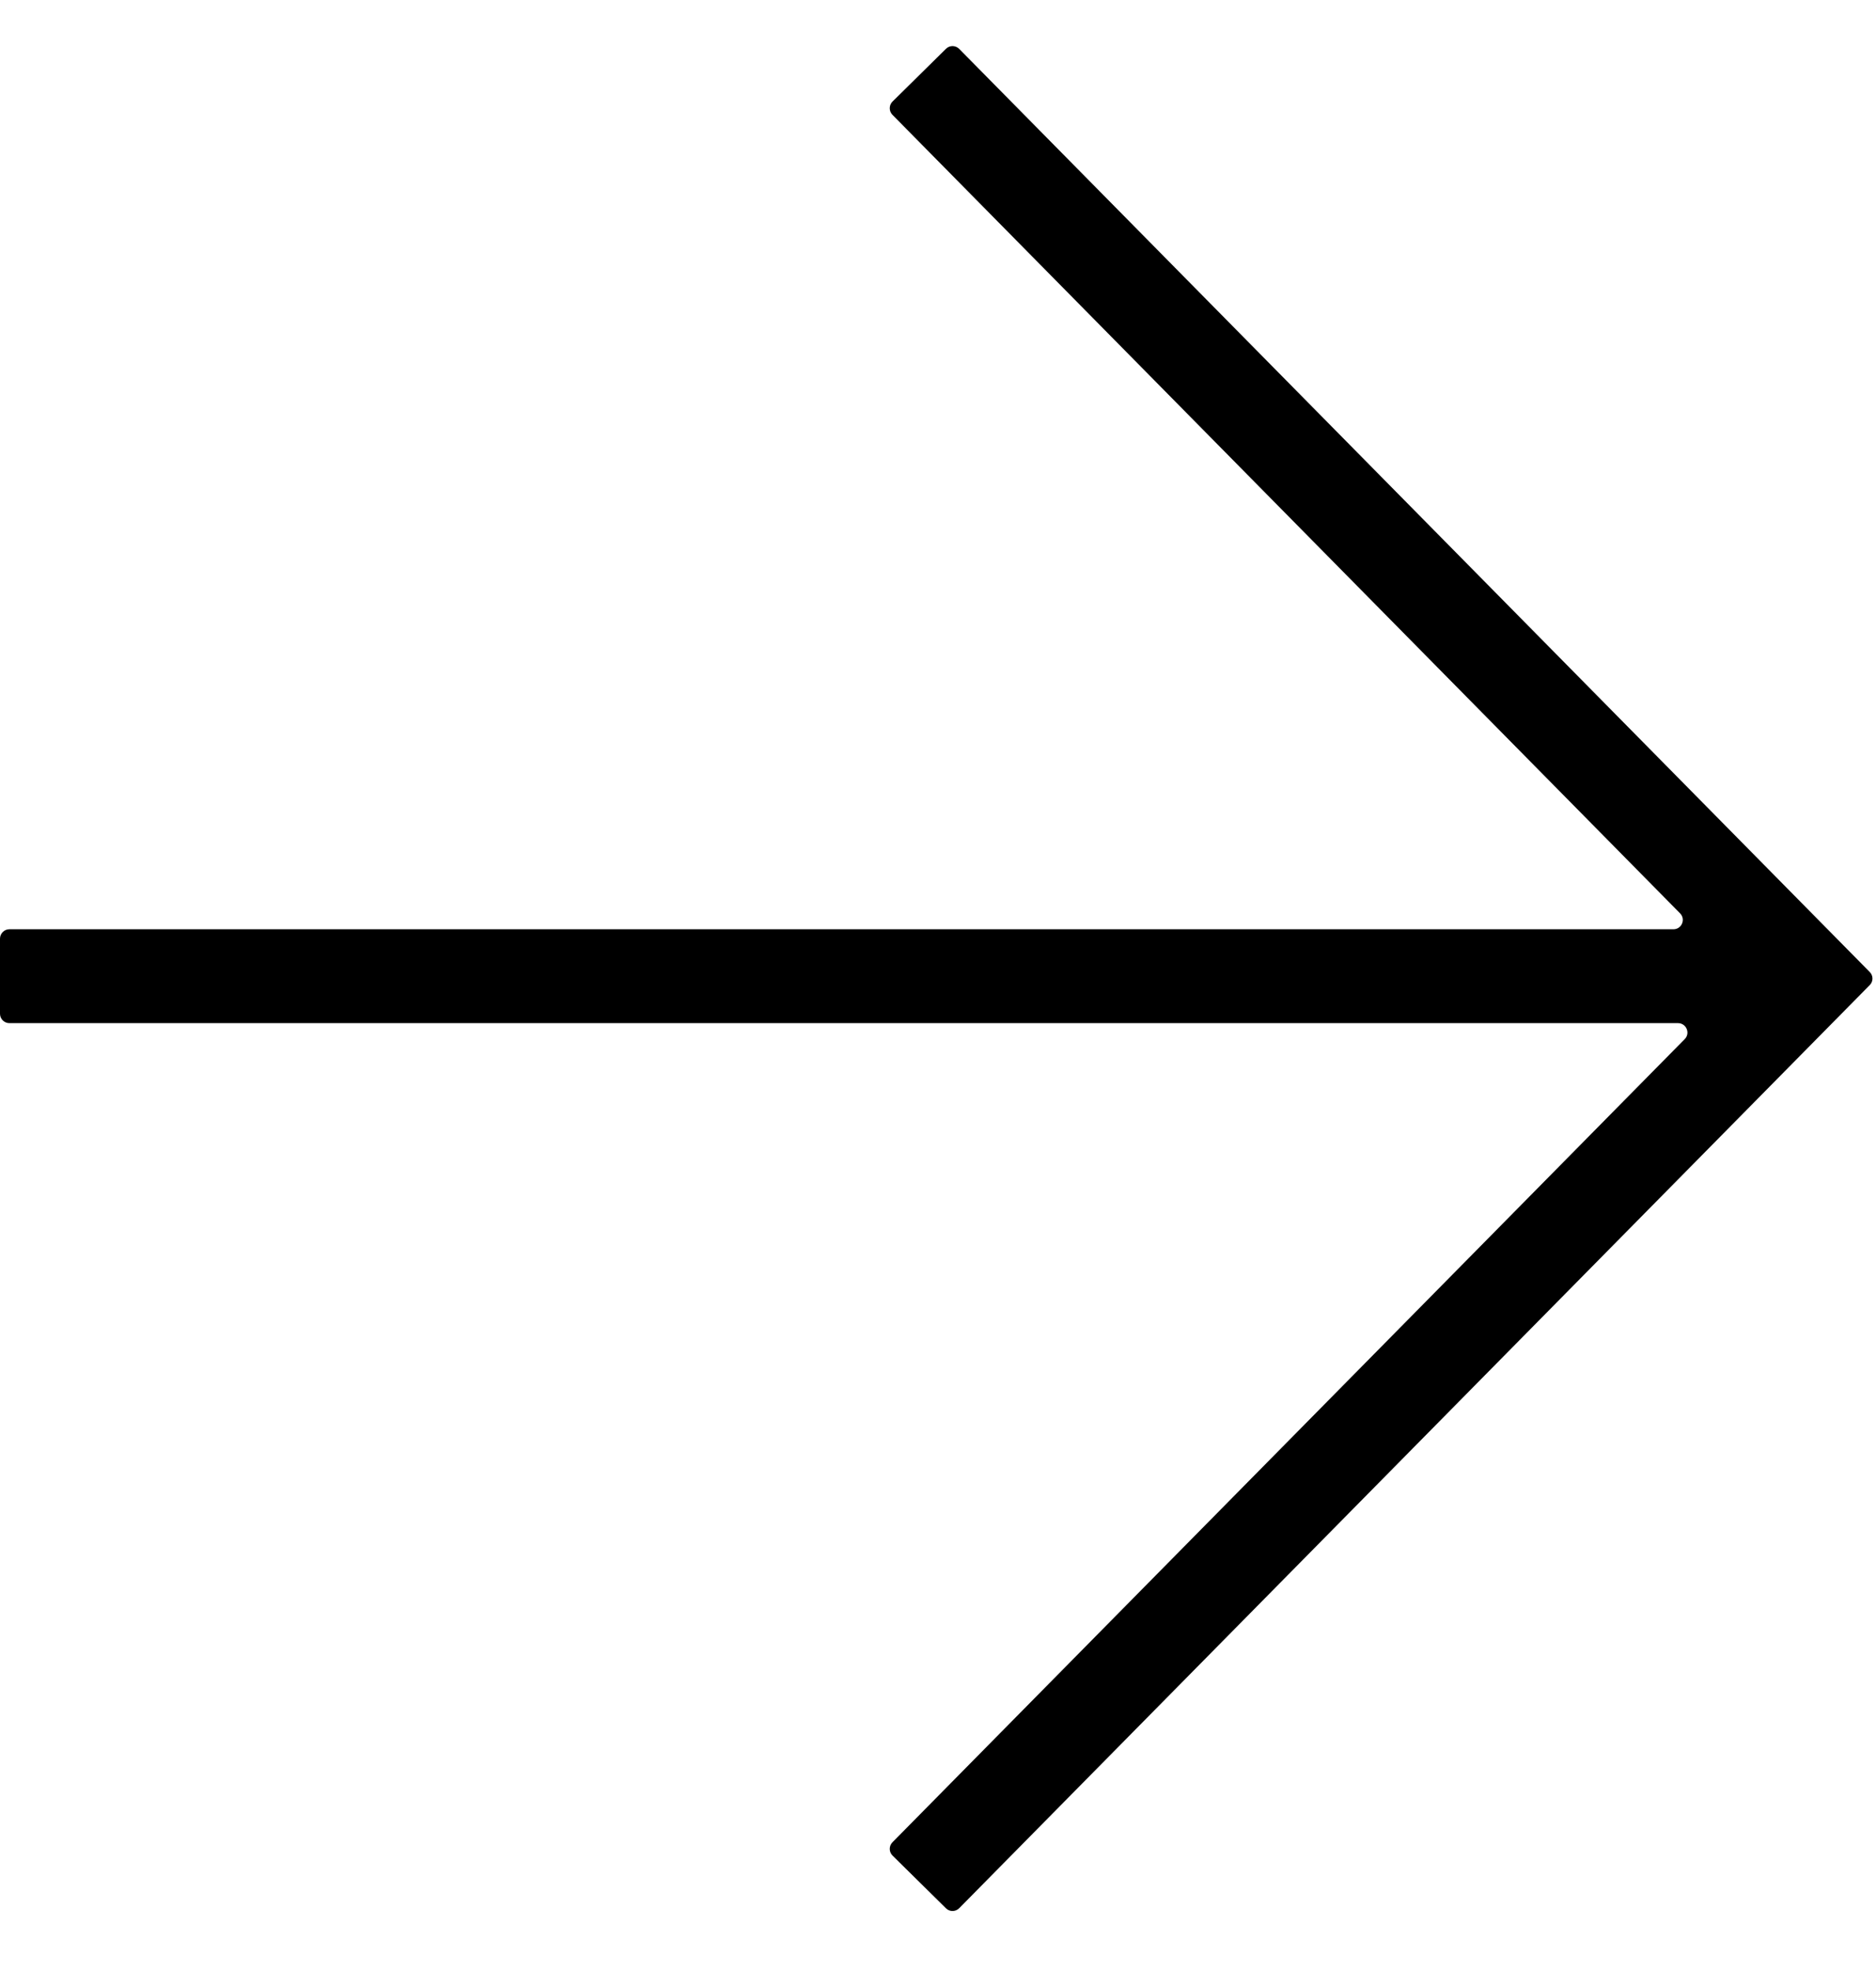 <svg width="20" height="21" viewBox="0 0 20 21" fill="currentColor" xmlns="http://www.w3.org/2000/svg"><path d="M17.961 11.071C18.023 11.008 17.978 10.901 17.889 10.901H0.1C0.045 10.901 0 10.856 0 10.801V10.001C0 9.946 0.045 9.901 0.1 9.901H17.84C17.929 9.901 17.974 9.794 17.911 9.731L9.514 1.223C9.476 1.184 9.476 1.121 9.515 1.082L10.085 0.52C10.124 0.481 10.187 0.482 10.226 0.521L19.933 10.356C19.972 10.395 19.972 10.457 19.933 10.496L10.226 20.331C10.187 20.37 10.124 20.371 10.085 20.332L9.515 19.77C9.476 19.731 9.476 19.668 9.514 19.629L17.961 11.071Z"></path></svg>